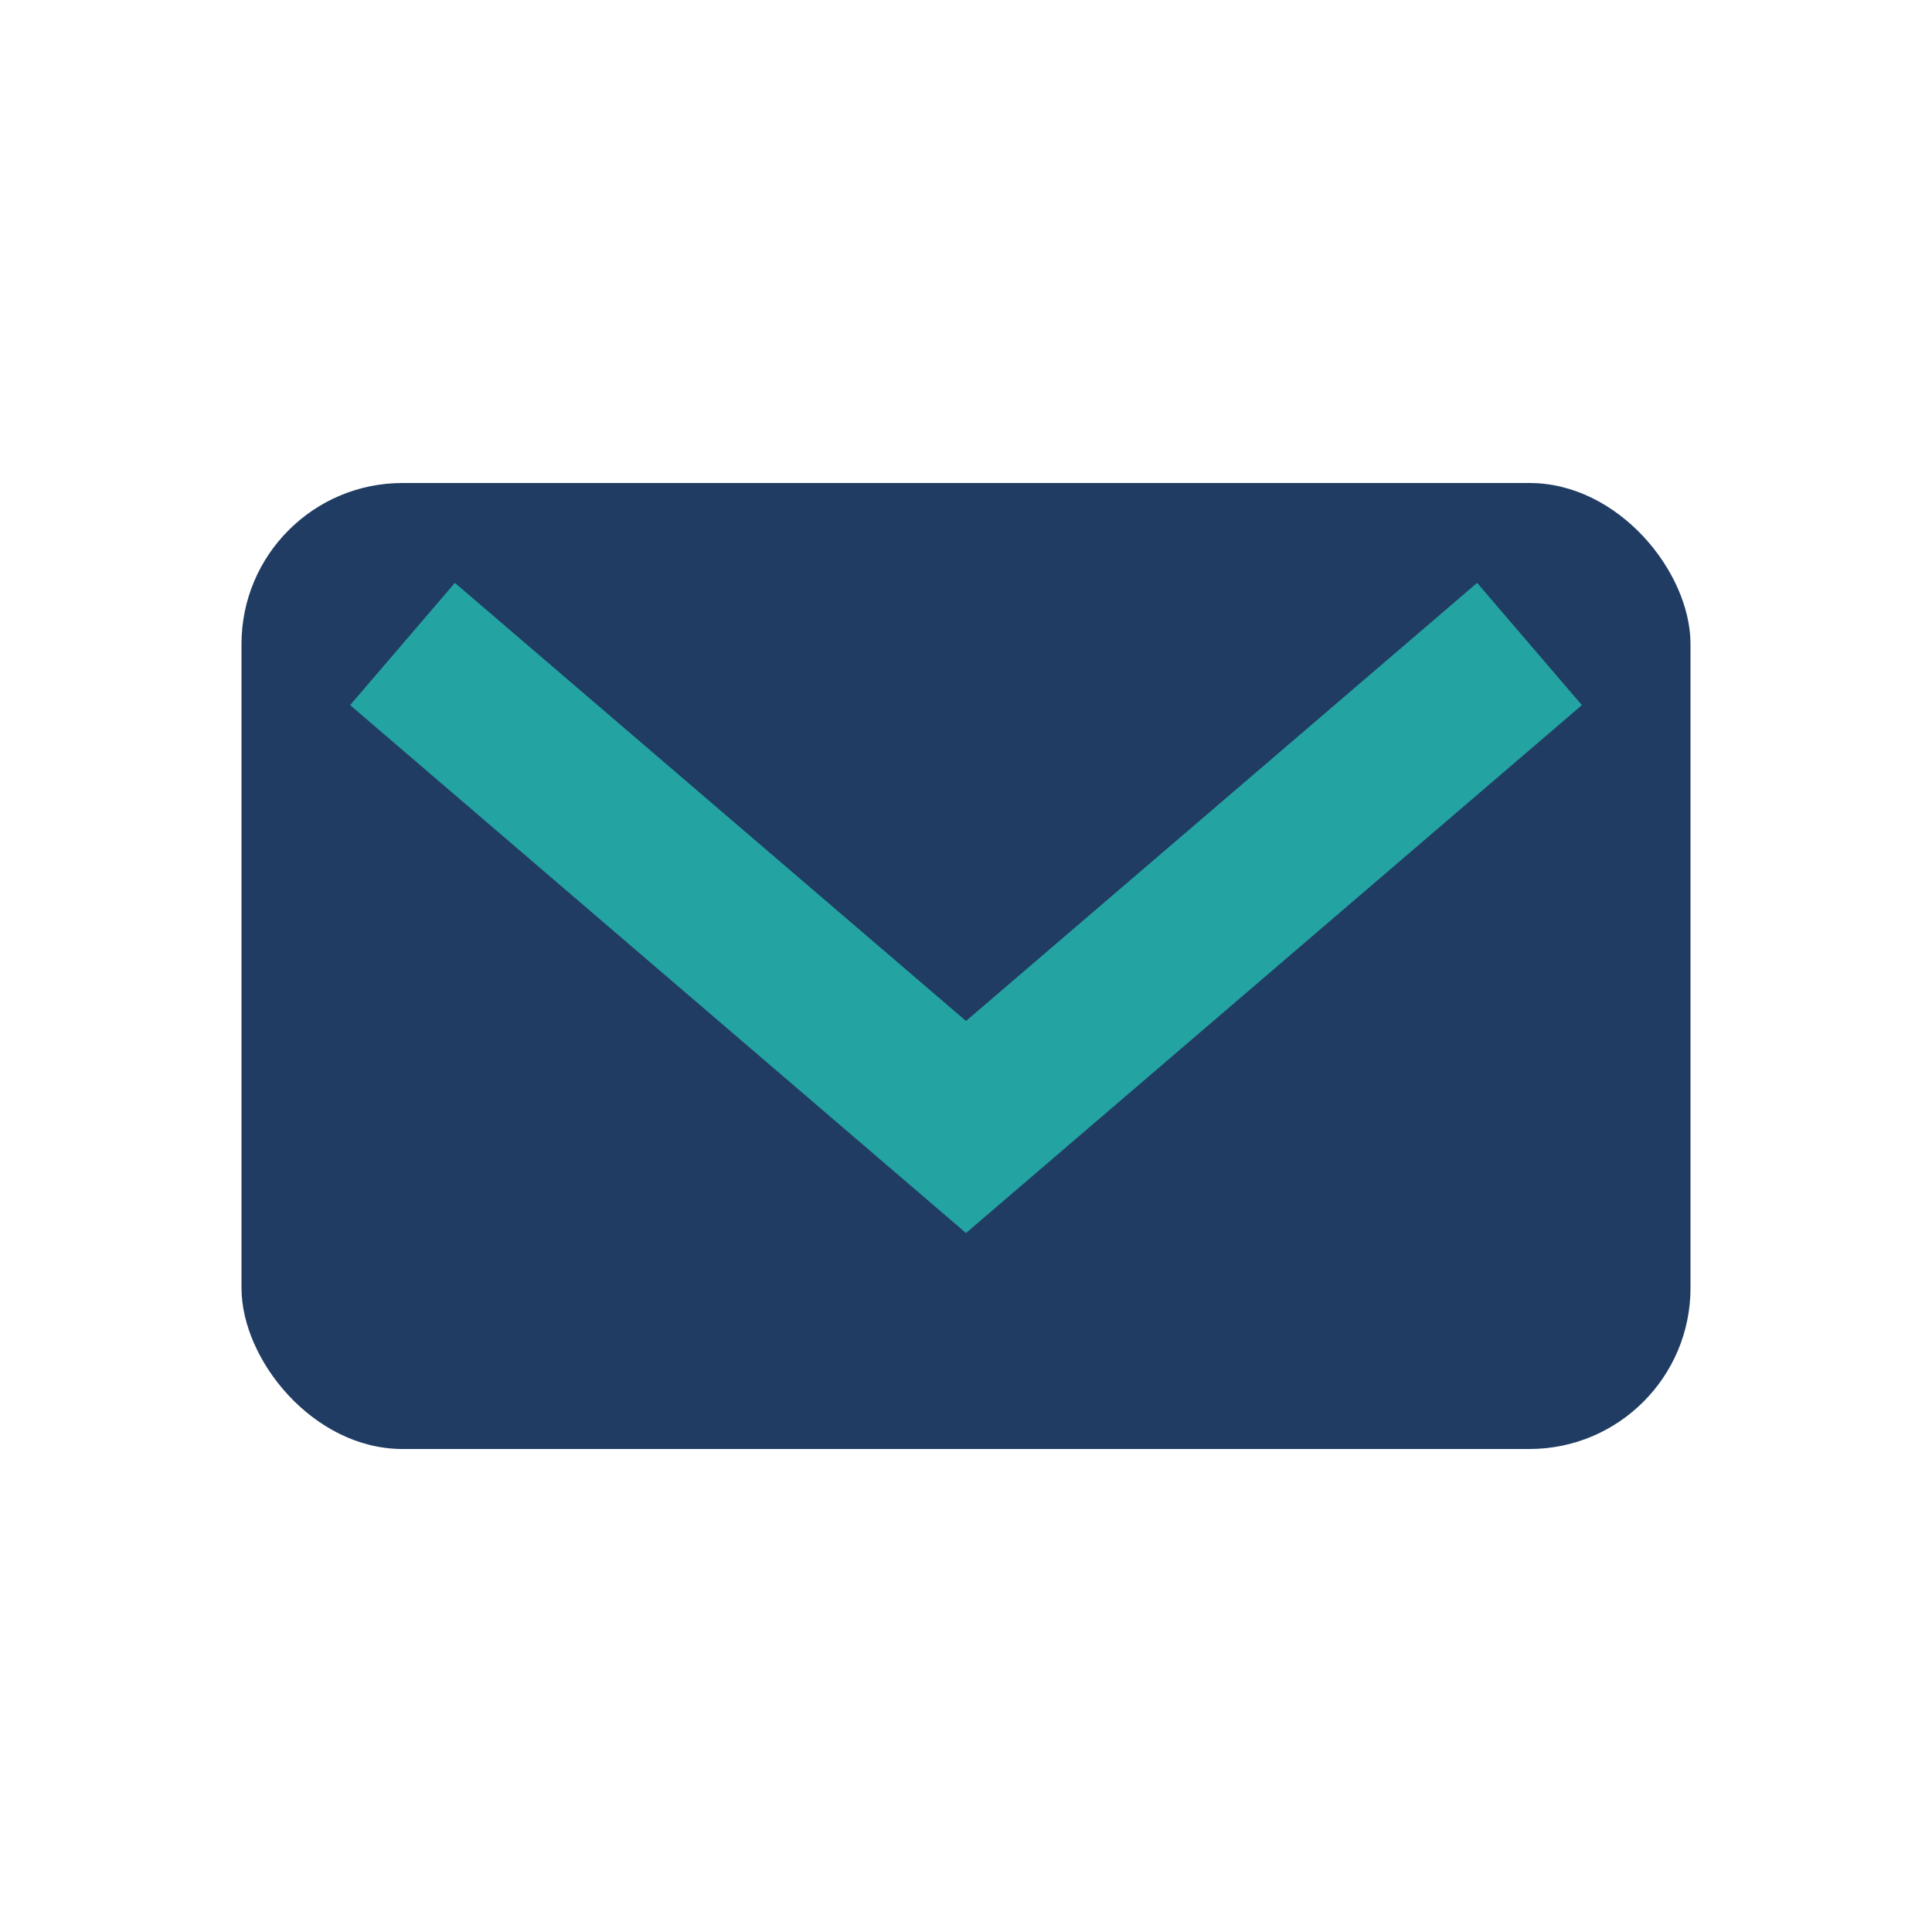 <?xml version="1.0" encoding="UTF-8"?>
<svg xmlns="http://www.w3.org/2000/svg" viewBox="0 0 24 24" width="32" height="32"><rect x="3" y="6" width="18" height="12" rx="2" fill="#203C63"/><path d="M5 8l7 6 7-6" stroke="#24A3A3" stroke-width="2" fill="none"/></svg>